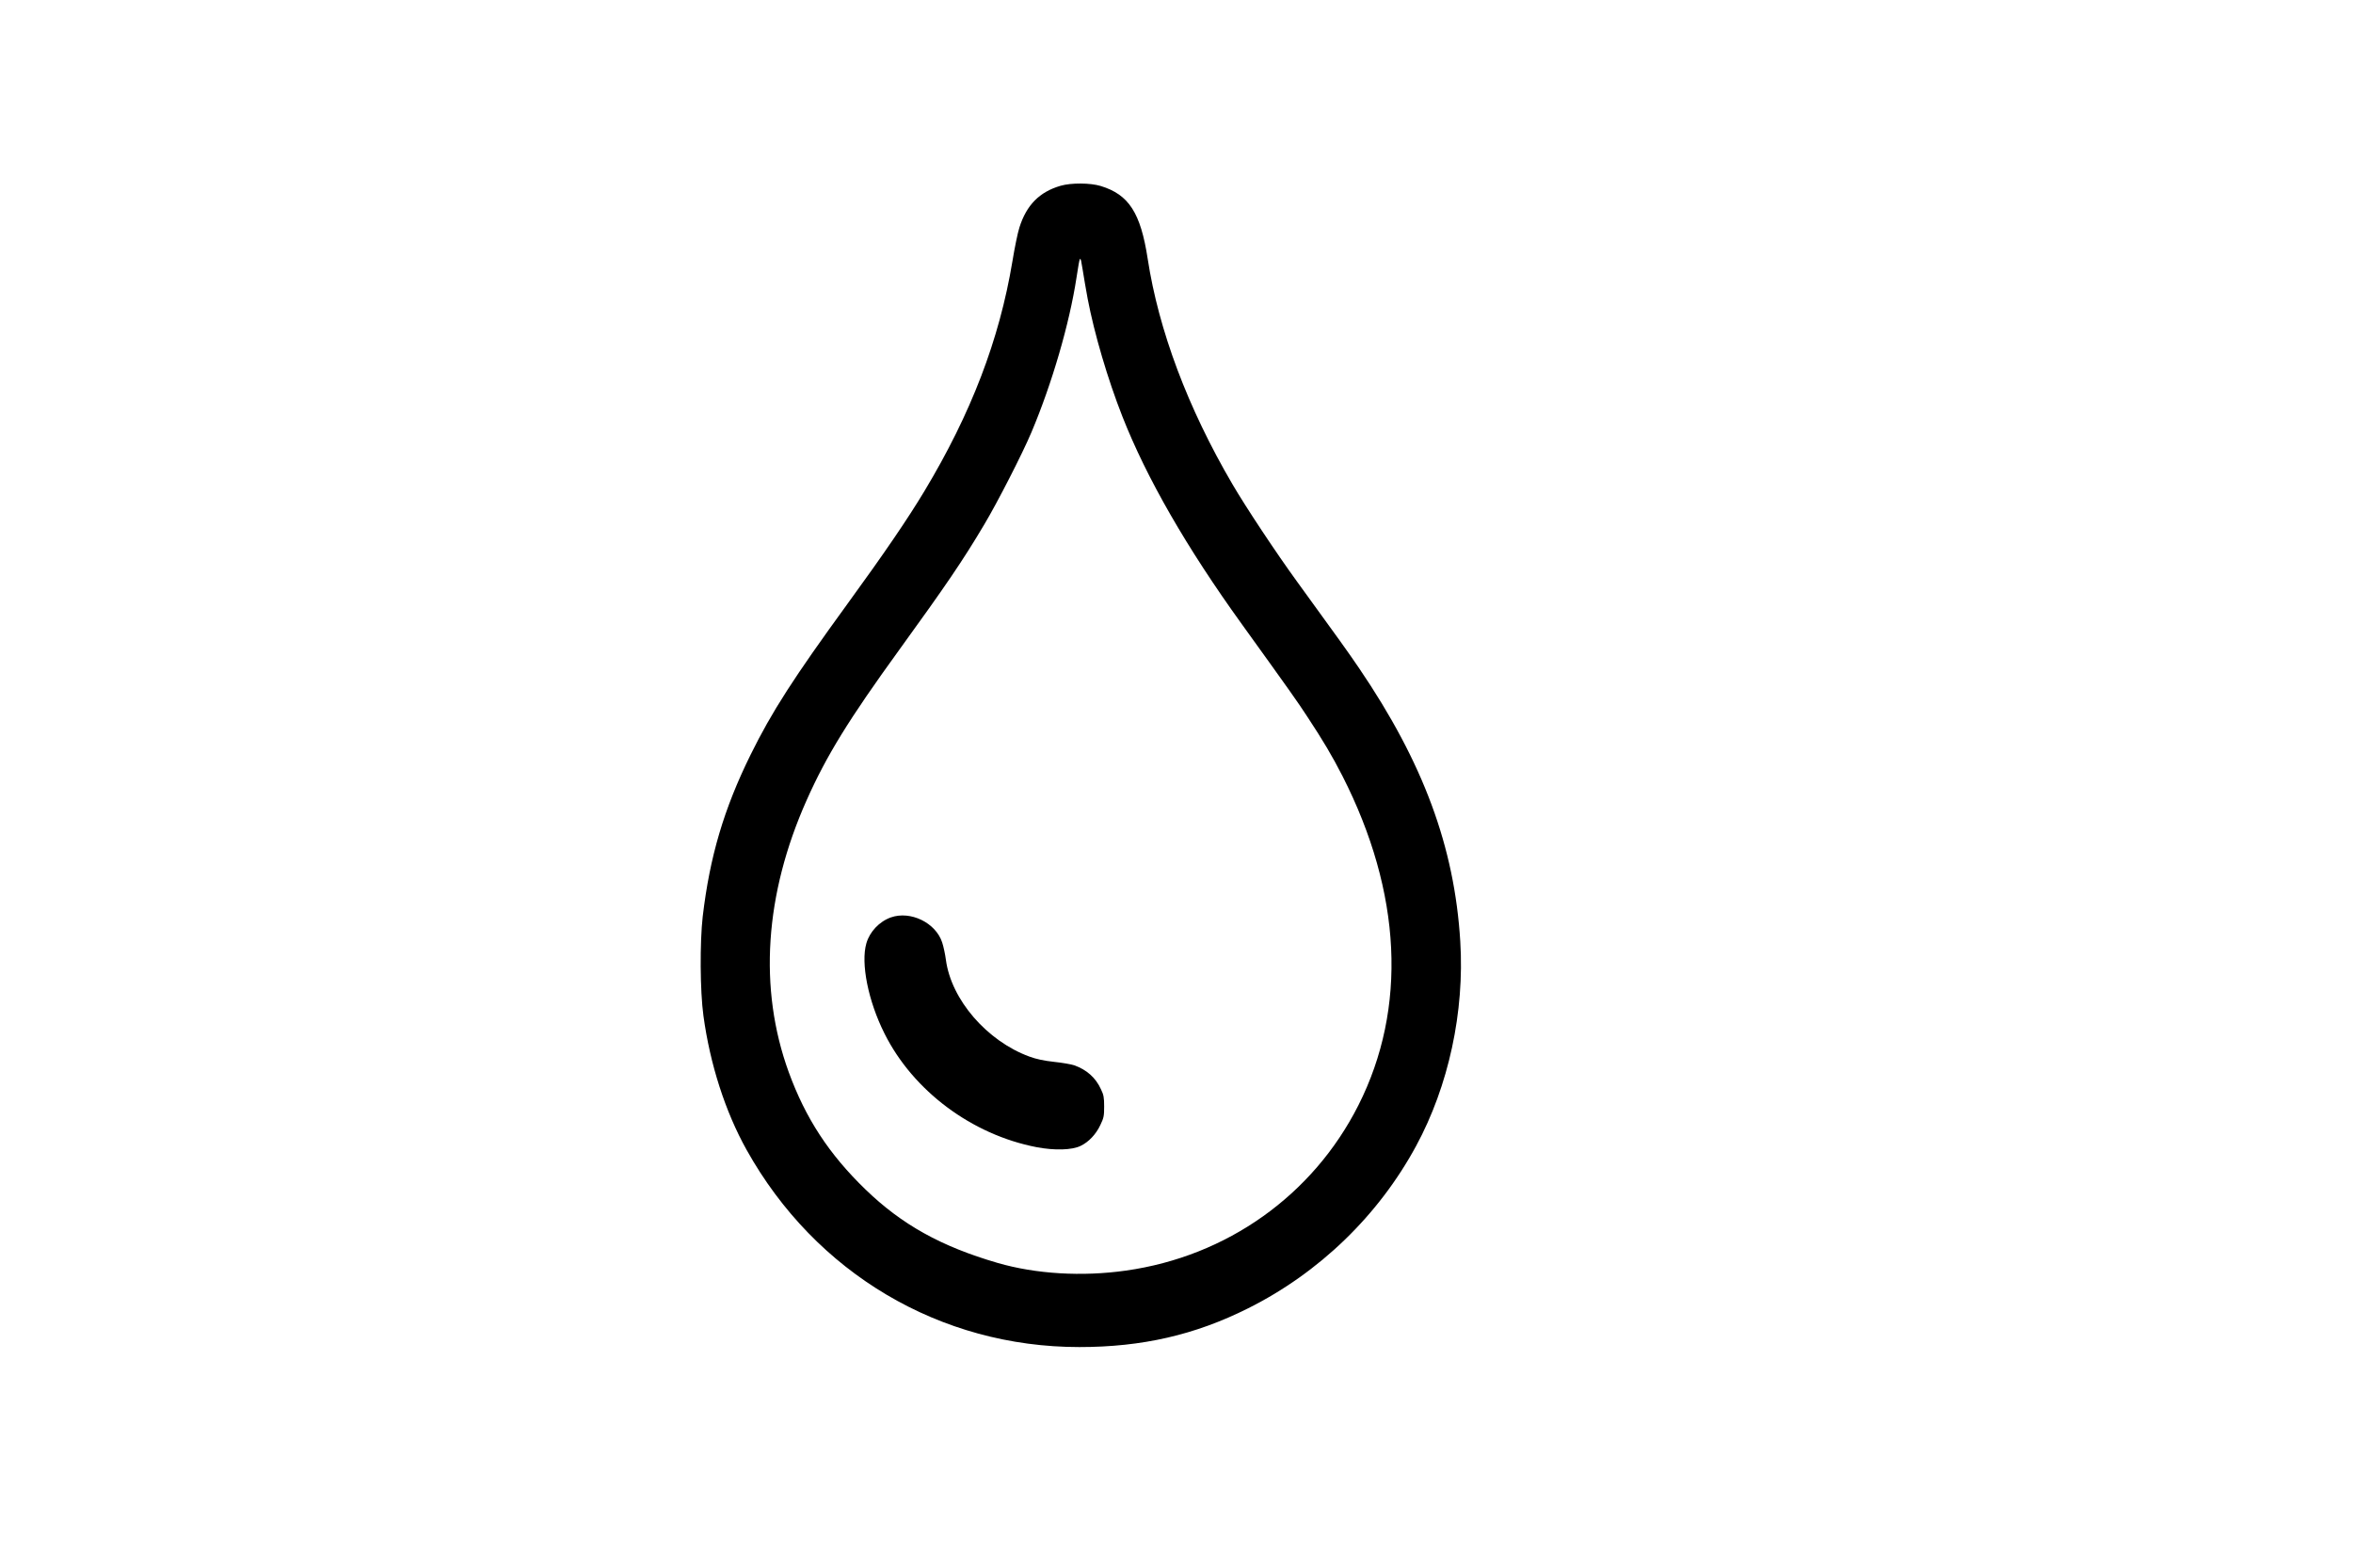 <svg preserveAspectRatio="xMidYMid meet" viewBox="0 0 2000 1333" height="1333pt" width="2000pt" xmlns="http://www.w3.org/2000/svg" version="1.0">
<g stroke="none" fill="#000000" transform="translate(0,1333) scale(0.1,-0.1)">
<path d="M9015 11751 c-180 -52 -290 -164 -350 -354 -14 -42 -41 -173 -60
-290 -111 -666 -351 -1292 -748 -1952 -140 -233 -341 -528 -651 -954 -461
-634 -645 -919 -826 -1286 -227 -460 -347 -866 -407 -1375 -25 -219 -23 -634
6 -844 56 -412 186 -816 367 -1140 585 -1048 1644 -1676 2828 -1676 533 0 983
103 1434 329 606 303 1109 790 1429 1381 276 510 412 1140 375 1738 -49 804
-315 1520 -859 2321 -98 144 -170 244 -531 741 -171 235 -434 631 -547 825
-379 647 -627 1308 -720 1916 -60 390 -160 545 -399 618 -88 27 -252 28 -341
2z m230 -961 c57 -298 170 -682 295 -1000 206 -524 545 -1113 1015 -1765 404
-561 473 -658 559 -790 133 -202 209 -330 296 -500 506 -993 553 -1974 136
-2800 -387 -765 -1117 -1284 -1976 -1405 -374 -53 -765 -29 -1090 65 -481 140
-815 326 -1124 625 -310 300 -509 605 -652 997 -258 710 -205 1511 153 2313
169 379 357 684 789 1280 393 543 536 752 719 1060 113 189 327 607 403 788
174 413 322 920 382 1312 31 200 31 200 52 70 10 -63 29 -176 43 -250z"></path>
<path d="M7572 5532 c-98 -35 -180 -122 -208 -220 -49 -169 15 -490 154 -767
243 -487 743 -860 1293 -966 152 -29 301 -25 374 11 69 33 131 99 168 178 29
60 32 77 32 157 0 76 -4 99 -27 146 -45 99 -121 166 -227 204 -24 8 -101 22
-170 29 -89 10 -151 23 -211 45 -361 132 -665 484 -710 822 -6 46 -20 113 -32
149 -55 167 -269 271 -436 212z"></path>
</g>
</svg>
